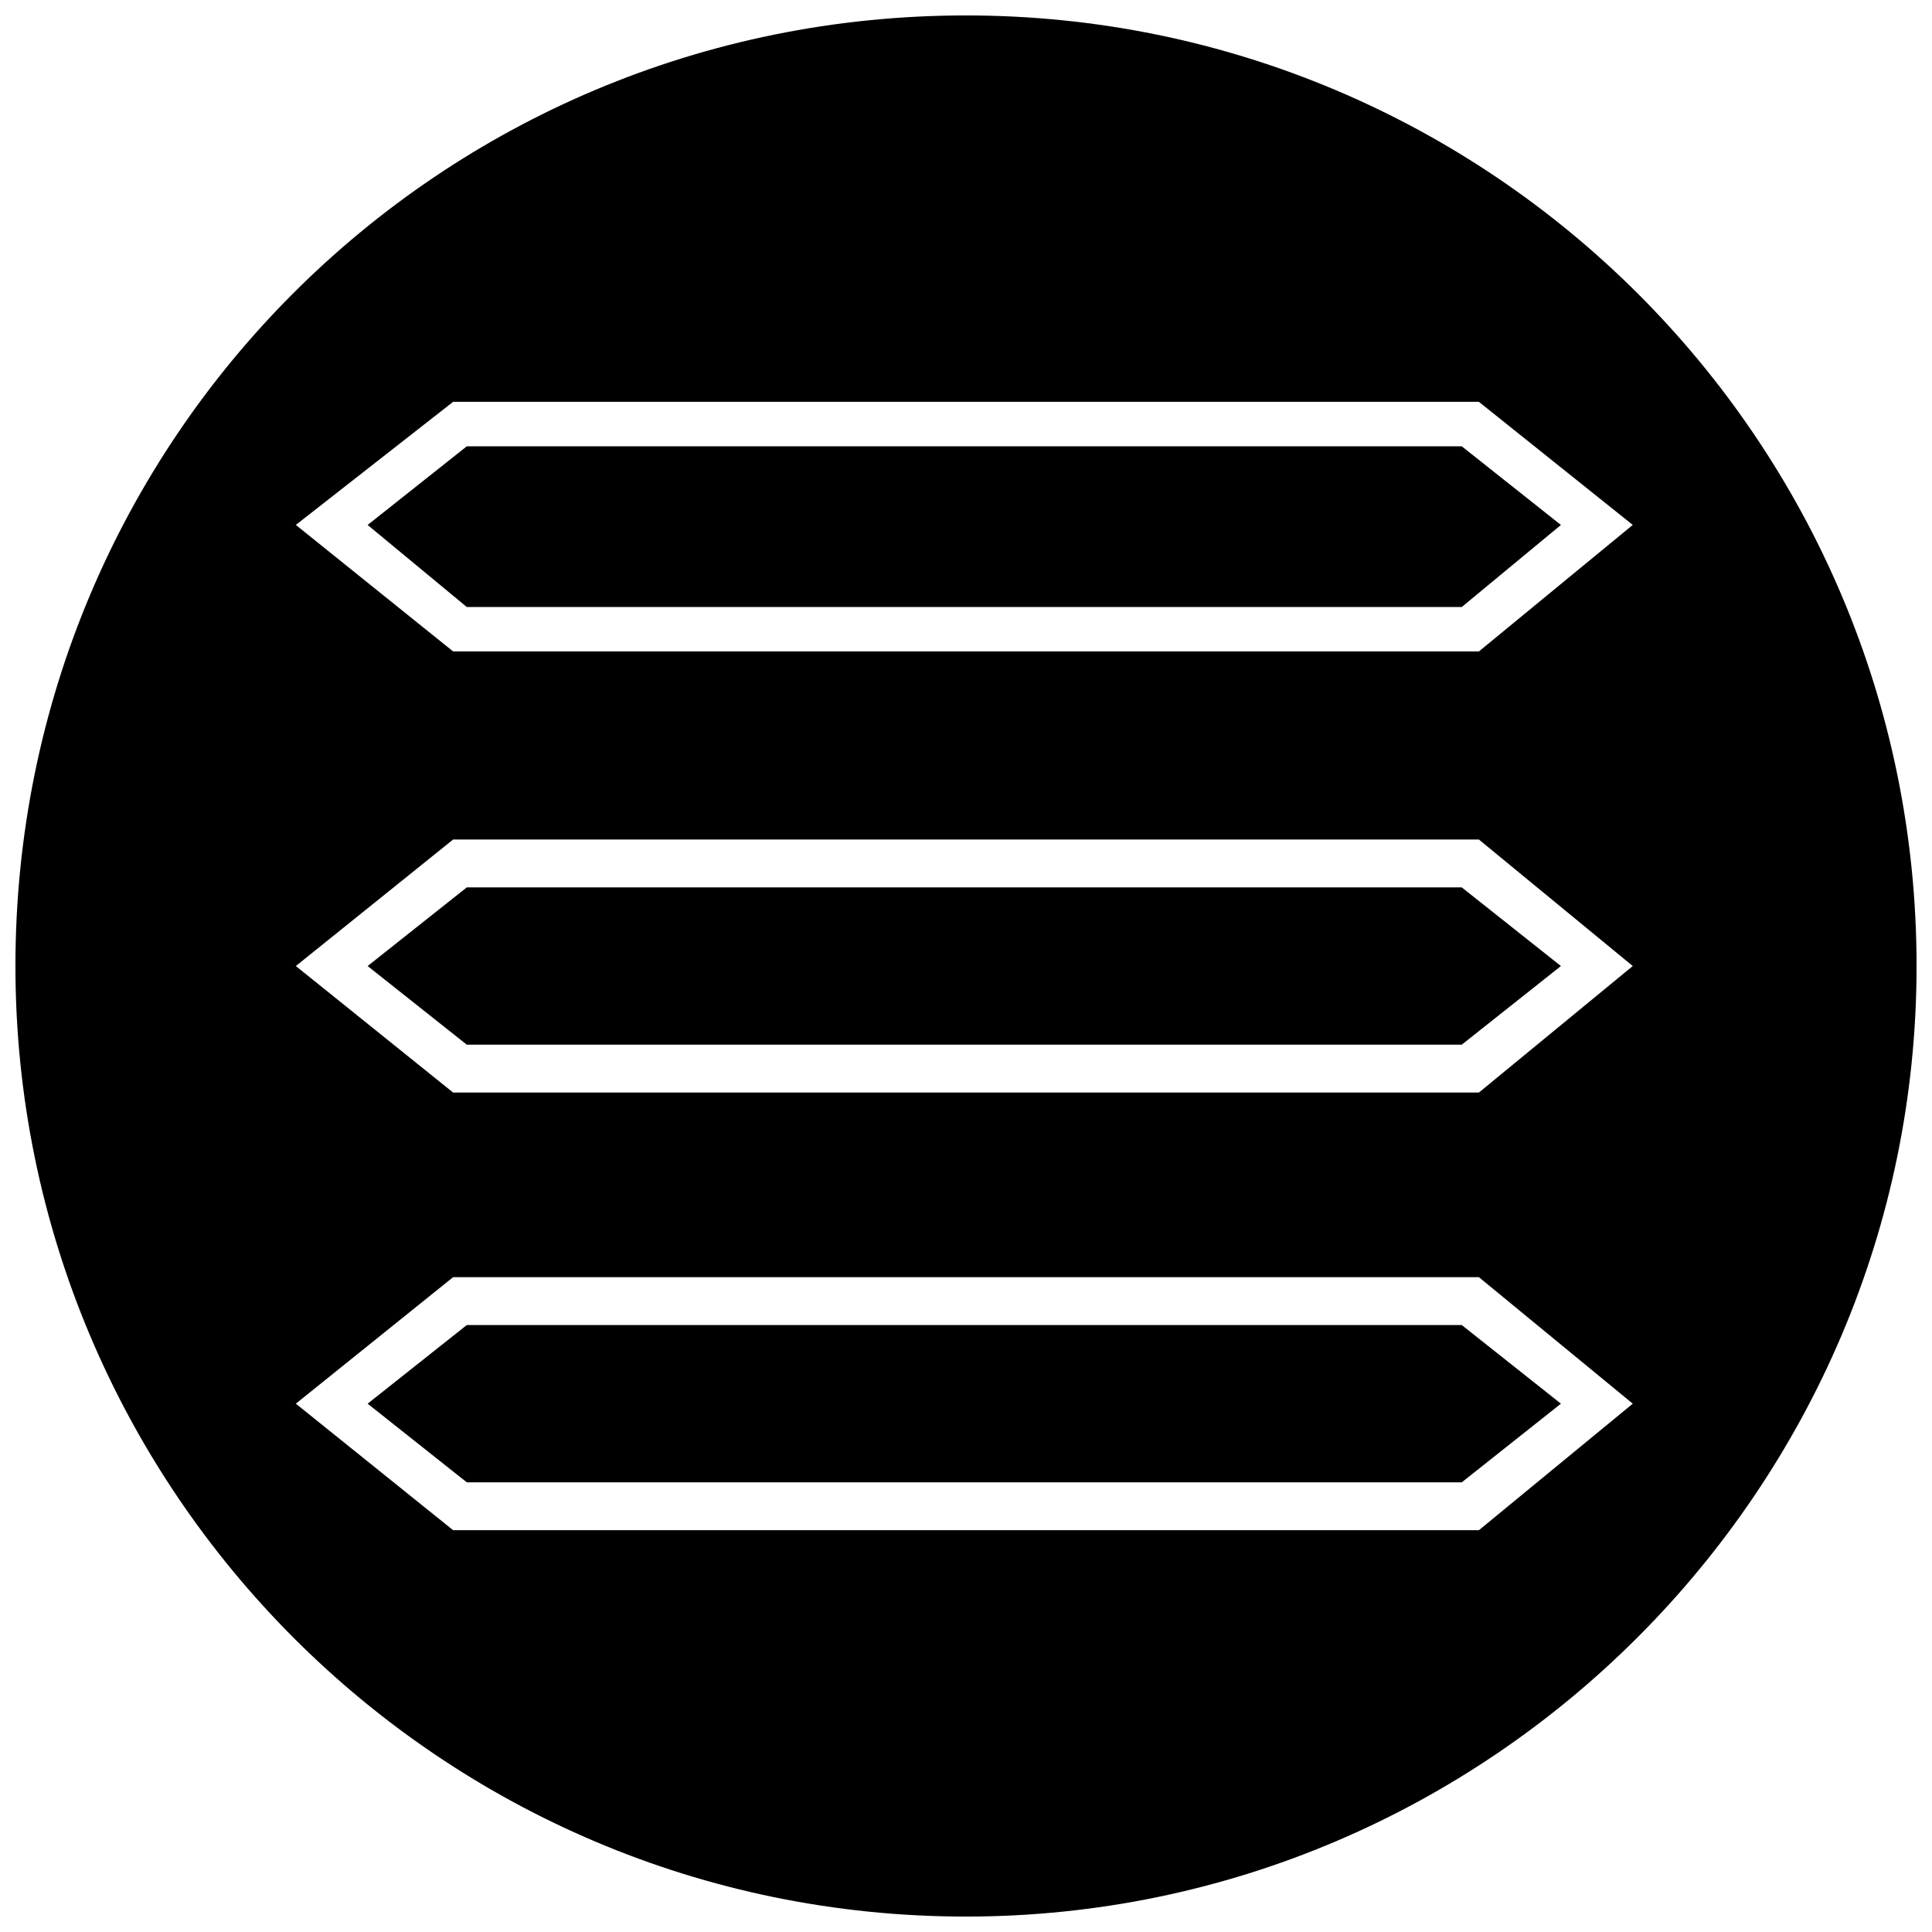 <?xml version="1.0" encoding="UTF-8"?>
<!-- The Best Svg Icon site in the world: iconSvg.co, Visit us! https://iconsvg.co -->
<svg width="800px" height="800px" version="1.1" viewBox="144 144 512 512" xmlns="http://www.w3.org/2000/svg">
 <defs>
  <clipPath id="a">
   <path d="m148.09 148.09h503.81v503.81h-503.81z"/>
  </clipPath>
 </defs>
 <g clip-path="url(#a)">
  <path d="m400 148.09c138.64 0 251.91 112.36 251.91 251.91 0 138.64-113.27 251.91-251.91 251.91-139.54 0-251.91-113.27-251.91-251.91 0-139.54 112.36-251.91 251.91-251.91zm-177.6 135.02 41.684-32.621h271.84l40.777 32.621-40.777 33.527h-271.84zm0 232.88 41.684-33.527h271.84l40.777 33.527-40.777 33.527h-271.84zm19.027 0 26.277 20.84h263.68l26.277-20.84-26.277-20.84h-263.68zm-19.027-115.98 41.684-33.527h271.84l40.777 33.527-40.777 33.527h-271.84zm19.027 0 26.277 20.84h263.68l26.277-20.84-26.277-20.84h-263.68zm0-116.89 26.277 21.746h263.68l26.277-21.746-26.277-20.84h-263.68z" fill-rule="evenodd"/>
 </g>
</svg>